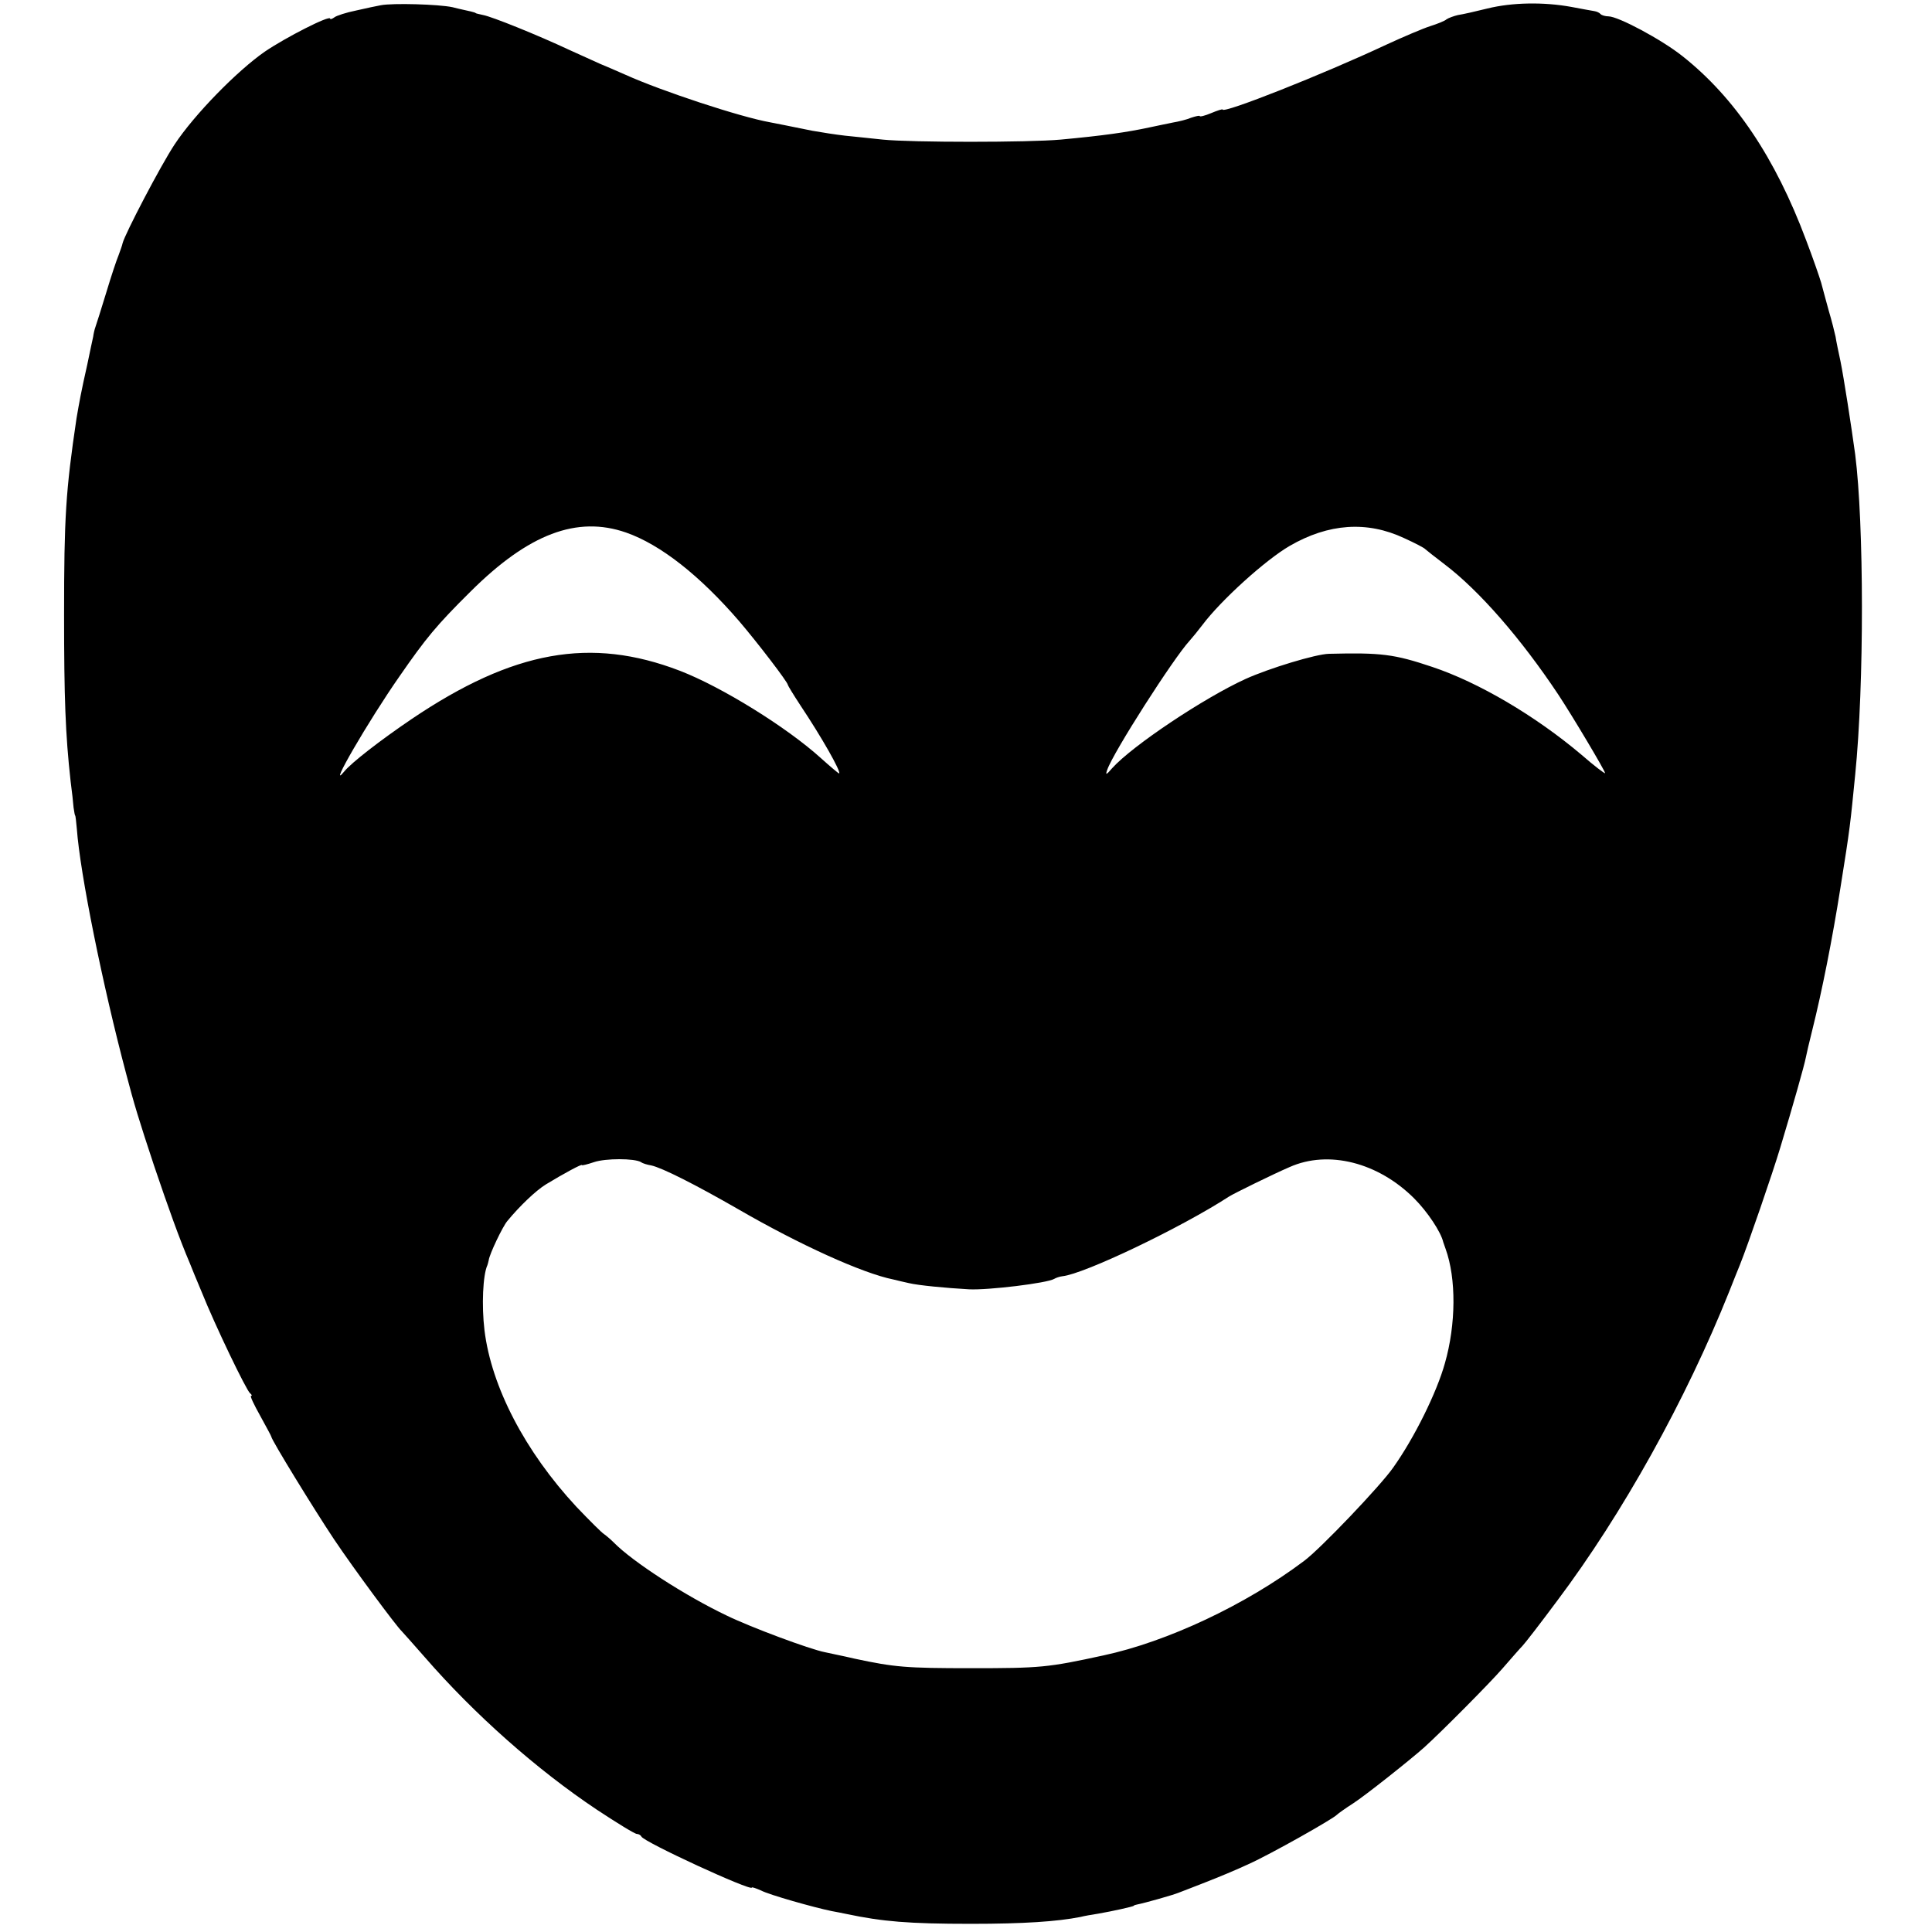 <?xml version="1.0" standalone="no"?>
<!DOCTYPE svg PUBLIC "-//W3C//DTD SVG 20010904//EN"
 "http://www.w3.org/TR/2001/REC-SVG-20010904/DTD/svg10.dtd">
<svg version="1.0" xmlns="http://www.w3.org/2000/svg"
 width="591pt" height="591pt" viewBox="0 0 591 591"
 preserveAspectRatio="xMidYMid meet">
<g transform="translate(0,591) scale(0.1,-0.1)"
fill="#000000" stroke="none">
<path d="M1165 5894 c-11 -2 -45 -9 -75 -16 -30 -6 -61 -16 -67 -21 -7 -5 -13
-7 -13 -4 0 12 -137 -58 -200 -101 -85 -59 -216 -193 -276 -284 -43 -65 -152
-274 -159 -302 -1 -6 -7 -22 -12 -36 -6 -14 -23 -65 -38 -115 -15 -49 -30 -97
-33 -105 -3 -8 -6 -22 -7 -30 -2 -8 -10 -47 -18 -85 -19 -84 -25 -118 -33
-165 -33 -222 -38 -303 -38 -600 0 -254 4 -366 20 -510 4 -30 8 -66 9 -80 2
-14 4 -25 5 -25 1 0 3 -18 5 -40 10 -138 79 -479 151 -750 24 -92 39 -141 85
-280 44 -130 78 -225 110 -300 4 -11 20 -49 35 -85 42 -105 138 -304 149 -312
5 -4 7 -8 3 -8 -4 0 9 -27 28 -61 18 -33 34 -62 34 -64 0 -9 130 -221 192
-314 61 -91 190 -265 207 -281 3 -3 35 -39 71 -80 152 -175 343 -344 526 -466
62 -41 116 -74 122 -74 6 0 12 -4 14 -8 6 -16 338 -169 338 -156 0 2 12 -2 28
-9 24 -13 162 -52 216 -63 11 -2 32 -6 46 -9 109 -23 189 -30 380 -30 162 0
264 7 335 21 11 3 35 7 54 10 46 8 104 21 109 24 1 2 5 3 10 4 25 5 110 29
127 36 11 4 49 19 85 33 36 14 94 38 130 55 65 29 260 139 270 151 3 3 25 19
50 35 37 24 172 131 217 171 54 49 200 196 239 241 27 31 54 62 61 69 7 7 55
69 107 139 199 265 393 613 526 946 12 30 26 66 32 80 25 62 101 283 124 360
39 129 74 253 78 275 2 11 11 49 20 85 29 116 61 276 86 435 30 187 30 194 45
345 28 277 27 768 0 980 -12 88 -35 236 -45 285 -6 28 -13 61 -15 75 -3 14
-12 50 -21 80 -8 30 -19 69 -23 85 -5 17 -25 75 -46 130 -95 254 -219 437
-378 563 -64 51 -197 122 -227 122 -9 0 -20 3 -24 7 -3 4 -12 8 -19 9 -7 1
-39 7 -71 13 -83 15 -179 14 -256 -5 -36 -9 -76 -18 -90 -20 -13 -3 -29 -9
-35 -13 -5 -5 -28 -14 -50 -21 -22 -7 -83 -33 -135 -57 -194 -91 -500 -212
-500 -198 0 2 -16 -3 -35 -11 -19 -8 -35 -12 -35 -9 0 2 -11 0 -26 -5 -14 -6
-39 -12 -57 -15 -18 -4 -50 -10 -72 -15 -70 -15 -141 -25 -270 -37 -99 -9
-457 -9 -545 0 -36 4 -87 9 -115 12 -27 3 -72 10 -100 15 -80 16 -98 20 -130
26 -90 16 -330 95 -441 145 -27 12 -62 27 -79 34 -16 7 -59 27 -95 43 -96 45
-235 101 -262 106 -13 3 -23 5 -23 6 0 1 -7 3 -15 5 -8 2 -33 7 -56 13 -42 9
-183 13 -219 6z m750 -1613 c106 -37 226 -132 346 -271 58 -68 149 -187 149
-195 0 -2 17 -30 38 -62 66 -99 125 -203 119 -209 -1 -1 -26 20 -56 47 -105
95 -304 218 -431 267 -273 105 -510 62 -820 -147 -96 -65 -185 -134 -207 -161
-54 -66 74 155 169 291 81 117 113 156 218 260 177 176 325 232 475 180z
m2380 -17 c33 -15 62 -30 65 -34 3 -3 30 -24 60 -47 104 -79 232 -225 347
-398 43 -65 143 -233 143 -240 0 -3 -33 22 -72 56 -142 120 -316 222 -457 269
-116 39 -156 44 -316 40 -40 -1 -182 -44 -255 -77 -127 -58 -346 -204 -408
-273 -18 -21 -21 -22 -15 -5 18 53 203 342 252 395 9 10 26 31 39 48 57 76
193 199 267 242 119 69 237 77 350 24z m-2334 -1909 c5 -4 19 -8 31 -10 33 -7
136 -59 268 -135 185 -107 378 -195 473 -214 12 -3 33 -8 47 -11 29 -7 113
-15 184 -19 59 -3 240 19 261 32 5 3 16 7 25 8 67 7 362 148 510 244 14 9 136
69 185 90 119 53 271 14 381 -96 41 -41 82 -103 89 -134 1 -3 4 -12 7 -20 33
-91 32 -231 -2 -350 -25 -90 -94 -229 -158 -319 -38 -55 -224 -250 -273 -286
-178 -134 -418 -247 -614 -289 -170 -37 -192 -39 -405 -39 -199 0 -233 3 -355
29 -38 9 -80 17 -92 20 -46 9 -226 76 -300 112 -128 61 -288 165 -345 223 -10
10 -23 21 -30 26 -7 4 -45 42 -85 84 -157 169 -260 367 -281 540 -9 75 -5 169
9 199 1 3 3 10 4 15 2 18 43 104 57 120 37 45 87 93 118 112 56 34 110 63 110
59 0 -2 16 2 37 9 35 12 124 12 144 0z"/>
</g>
</svg>
